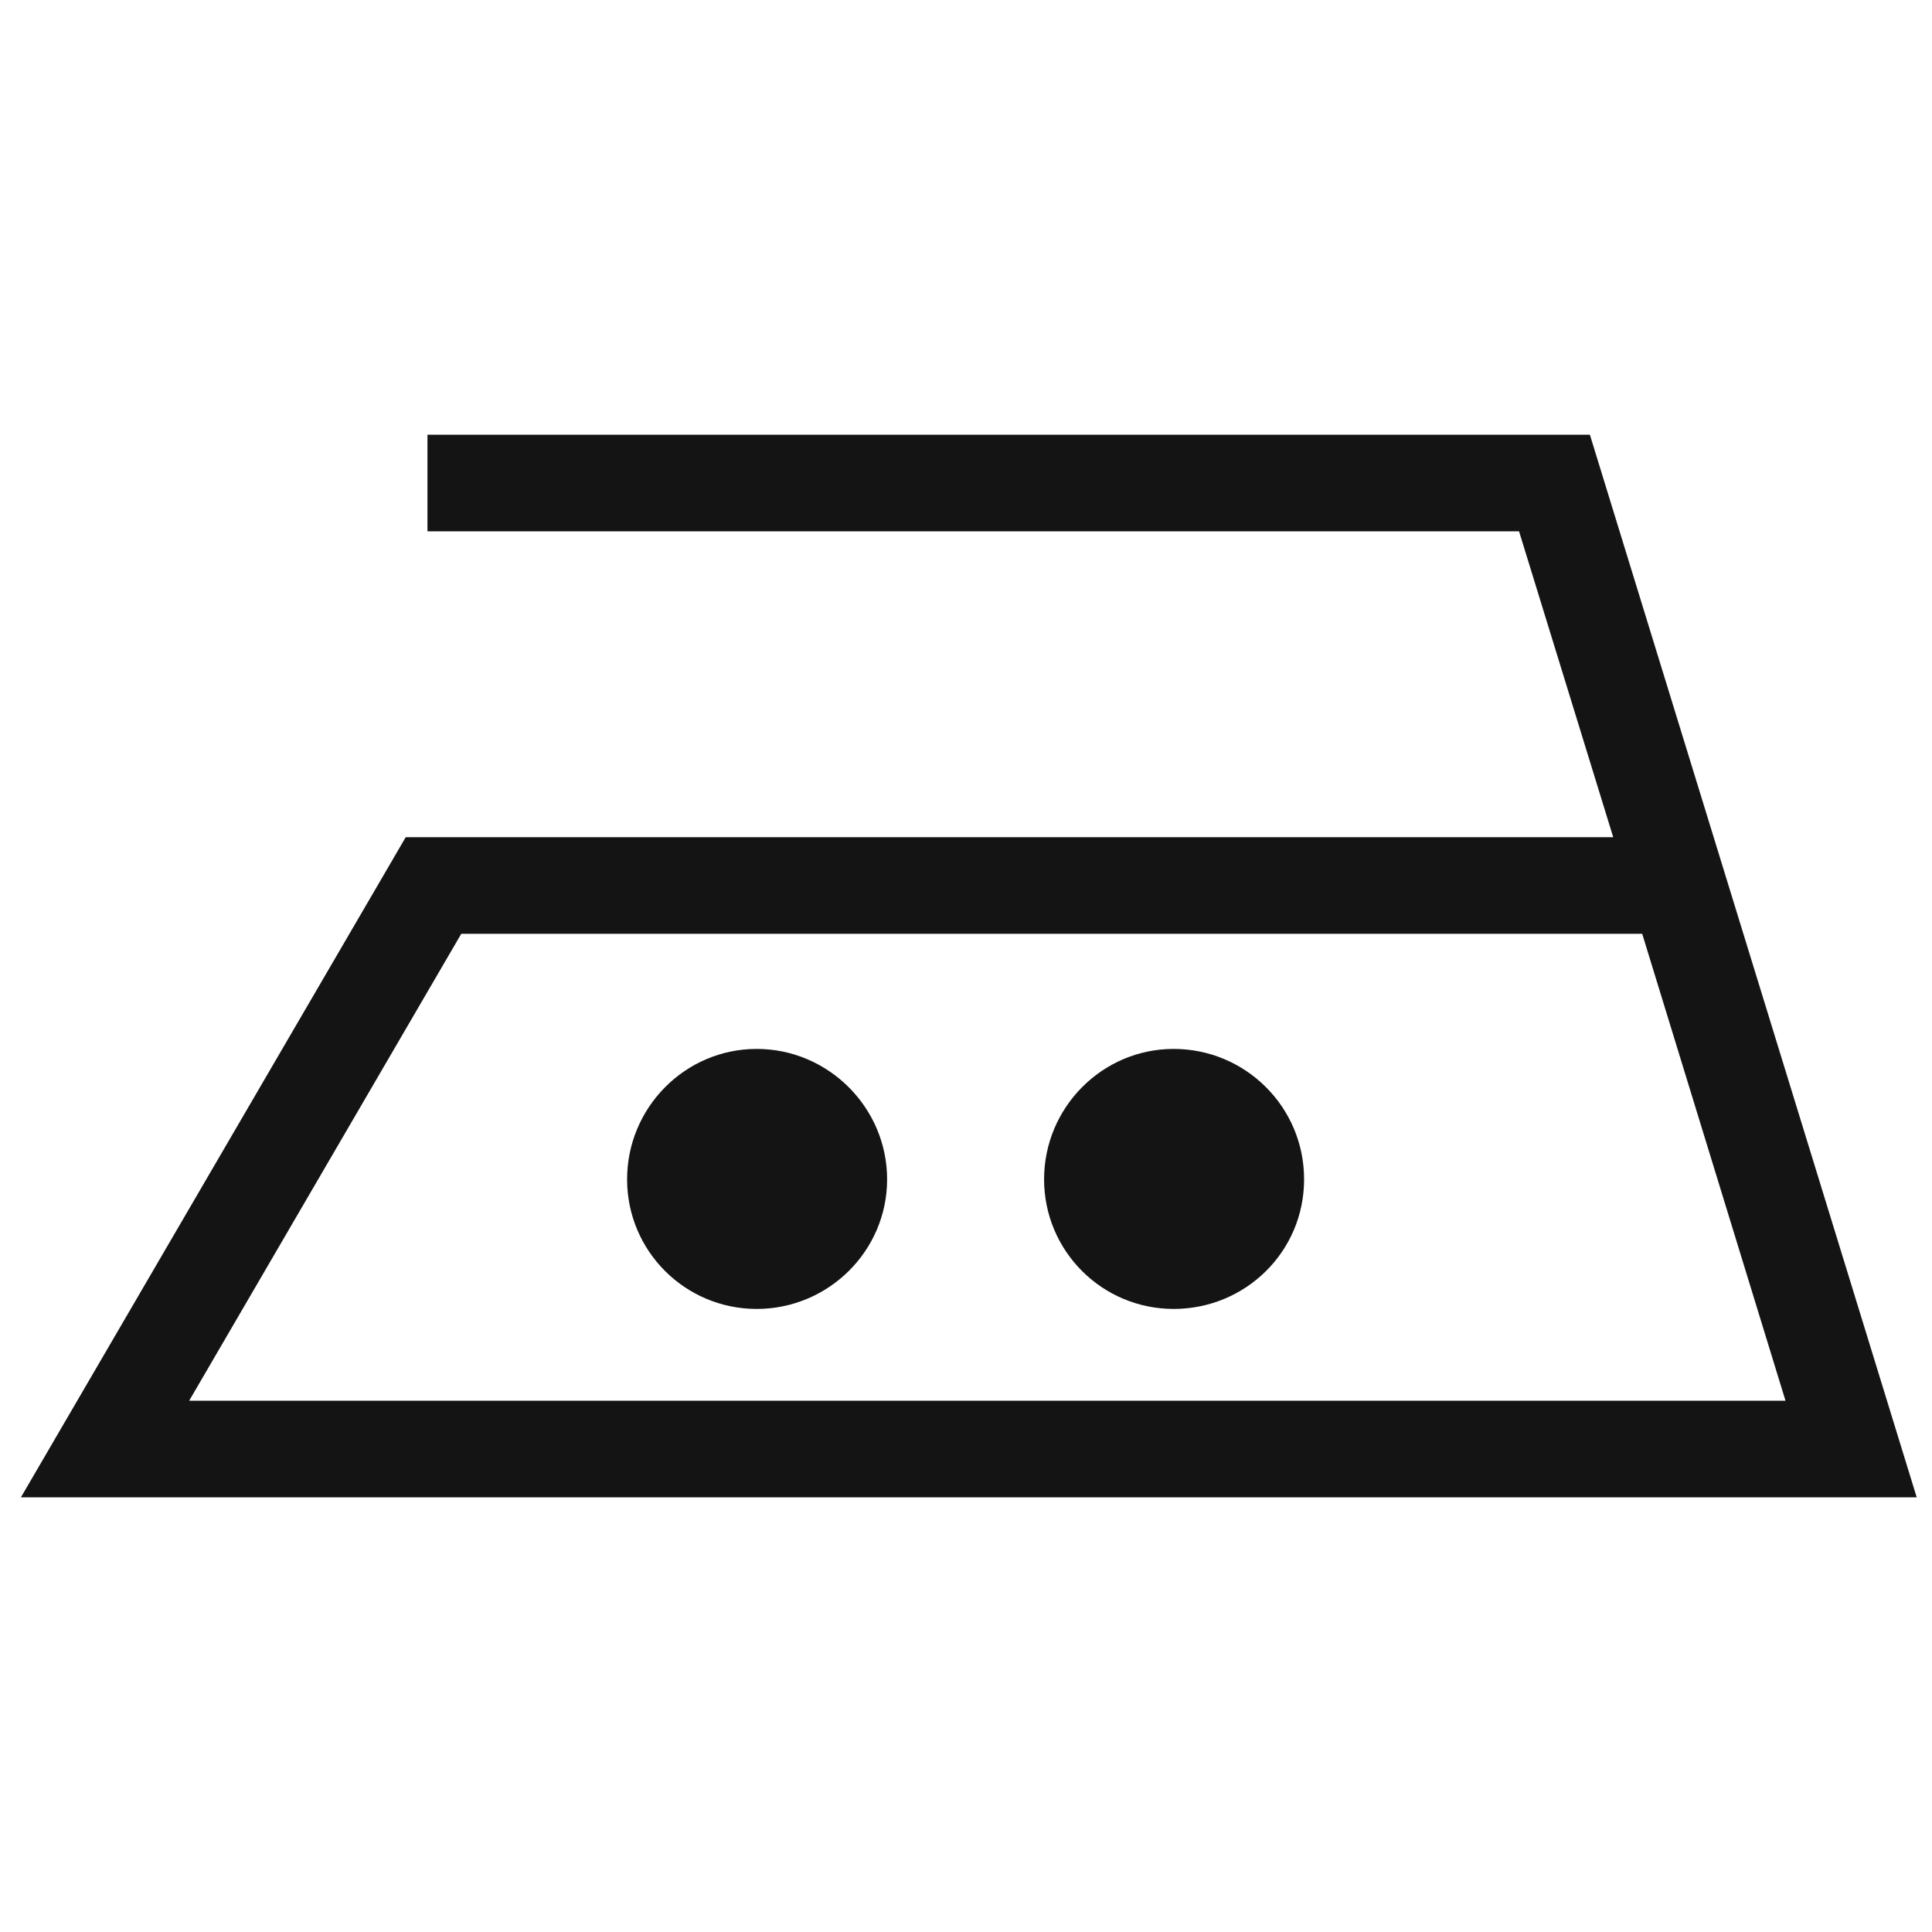 <svg width="24" height="24" viewBox="0 0 24 24" fill="none" xmlns="http://www.w3.org/2000/svg">
<path d="M14.58 13.03C13.69 13.03 12.97 13.76 12.97 14.65C12.97 15.54 13.69 16.26 14.58 16.26C15.47 16.26 16.2 15.55 16.2 14.65C16.2 13.75 15.47 13.03 14.58 13.03Z" fill="#141414"></path>
<path d="M9.4 13.03C8.51 13.03 7.79 13.76 7.79 14.65C7.79 15.54 8.51 16.26 9.4 16.26C10.29 16.26 11.02 15.54 11.02 14.65C11.02 13.76 10.29 13.03 9.4 13.03Z" fill="#141414"></path>
<path d="M19.75 5.4H5.31V6.6H18.87L20.04 10.4H5.04L0.26 18.6H23.81L19.75 5.4ZM5.73 11.6H20.4L22.18 17.4H2.35L5.73 11.6Z" fill="#141414"></path>
</svg>
